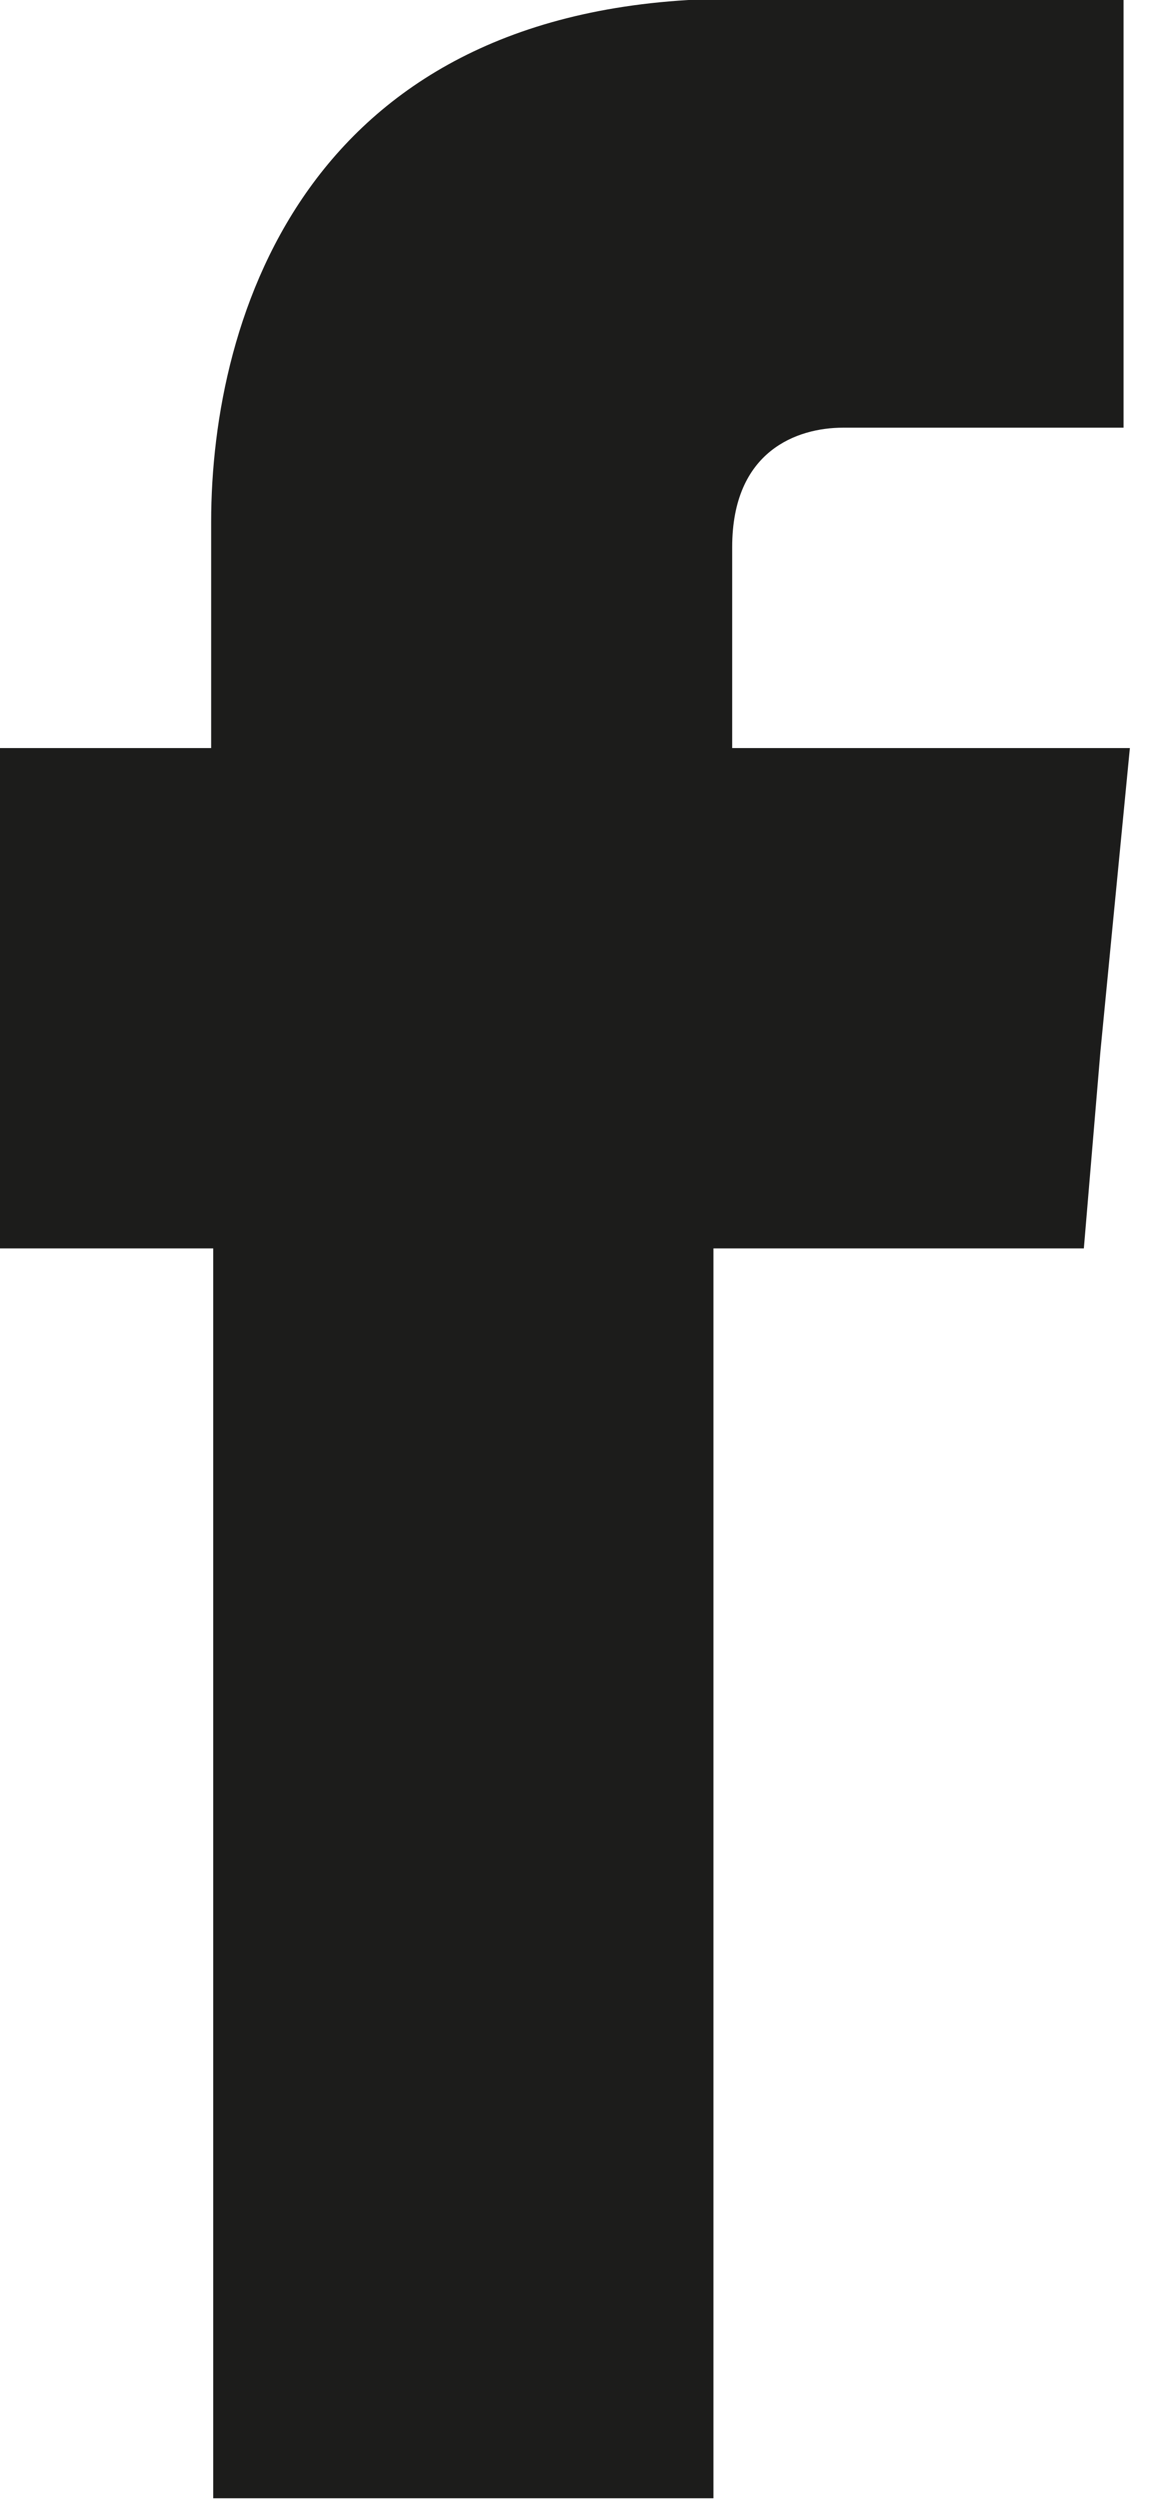 <?xml version="1.0" encoding="UTF-8" standalone="no"?>
<!DOCTYPE svg PUBLIC "-//W3C//DTD SVG 1.1//EN" "http://www.w3.org/Graphics/SVG/1.1/DTD/svg11.dtd">
<svg width="100%" height="100%" viewBox="0 0 80 171" version="1.1" xmlns="http://www.w3.org/2000/svg" xmlns:xlink="http://www.w3.org/1999/xlink" xml:space="preserve" xmlns:serif="http://www.serif.com/" style="fill-rule:evenodd;clip-rule:evenodd;stroke-linejoin:round;stroke-miterlimit:1.414;">
    <g transform="matrix(1,0,0,1,-63942,-2348.15)">
        <g transform="matrix(8.333,0,0,8.333,0,0)">
            <g transform="matrix(1,0,0,1,7679.36,296.145)">
                <path d="M0,-8.215L0,-9.865C0,-10.655 0.533,-10.845 0.911,-10.845L3.214,-10.845L3.214,-14.367L0.035,-14.367C-3.488,-14.367 -4.279,-11.755 -4.279,-10.071L-4.279,-8.215L-6.324,-8.215L-6.324,-4.108L-4.262,-4.108L-4.262,6.152L-0.154,6.152L-0.154,-4.108L2.888,-4.108L3.024,-5.724L3.266,-8.215L0,-8.215Z" style="fill:rgb(28,28,27);"/>
            </g>
        </g>
    </g>
</svg>

